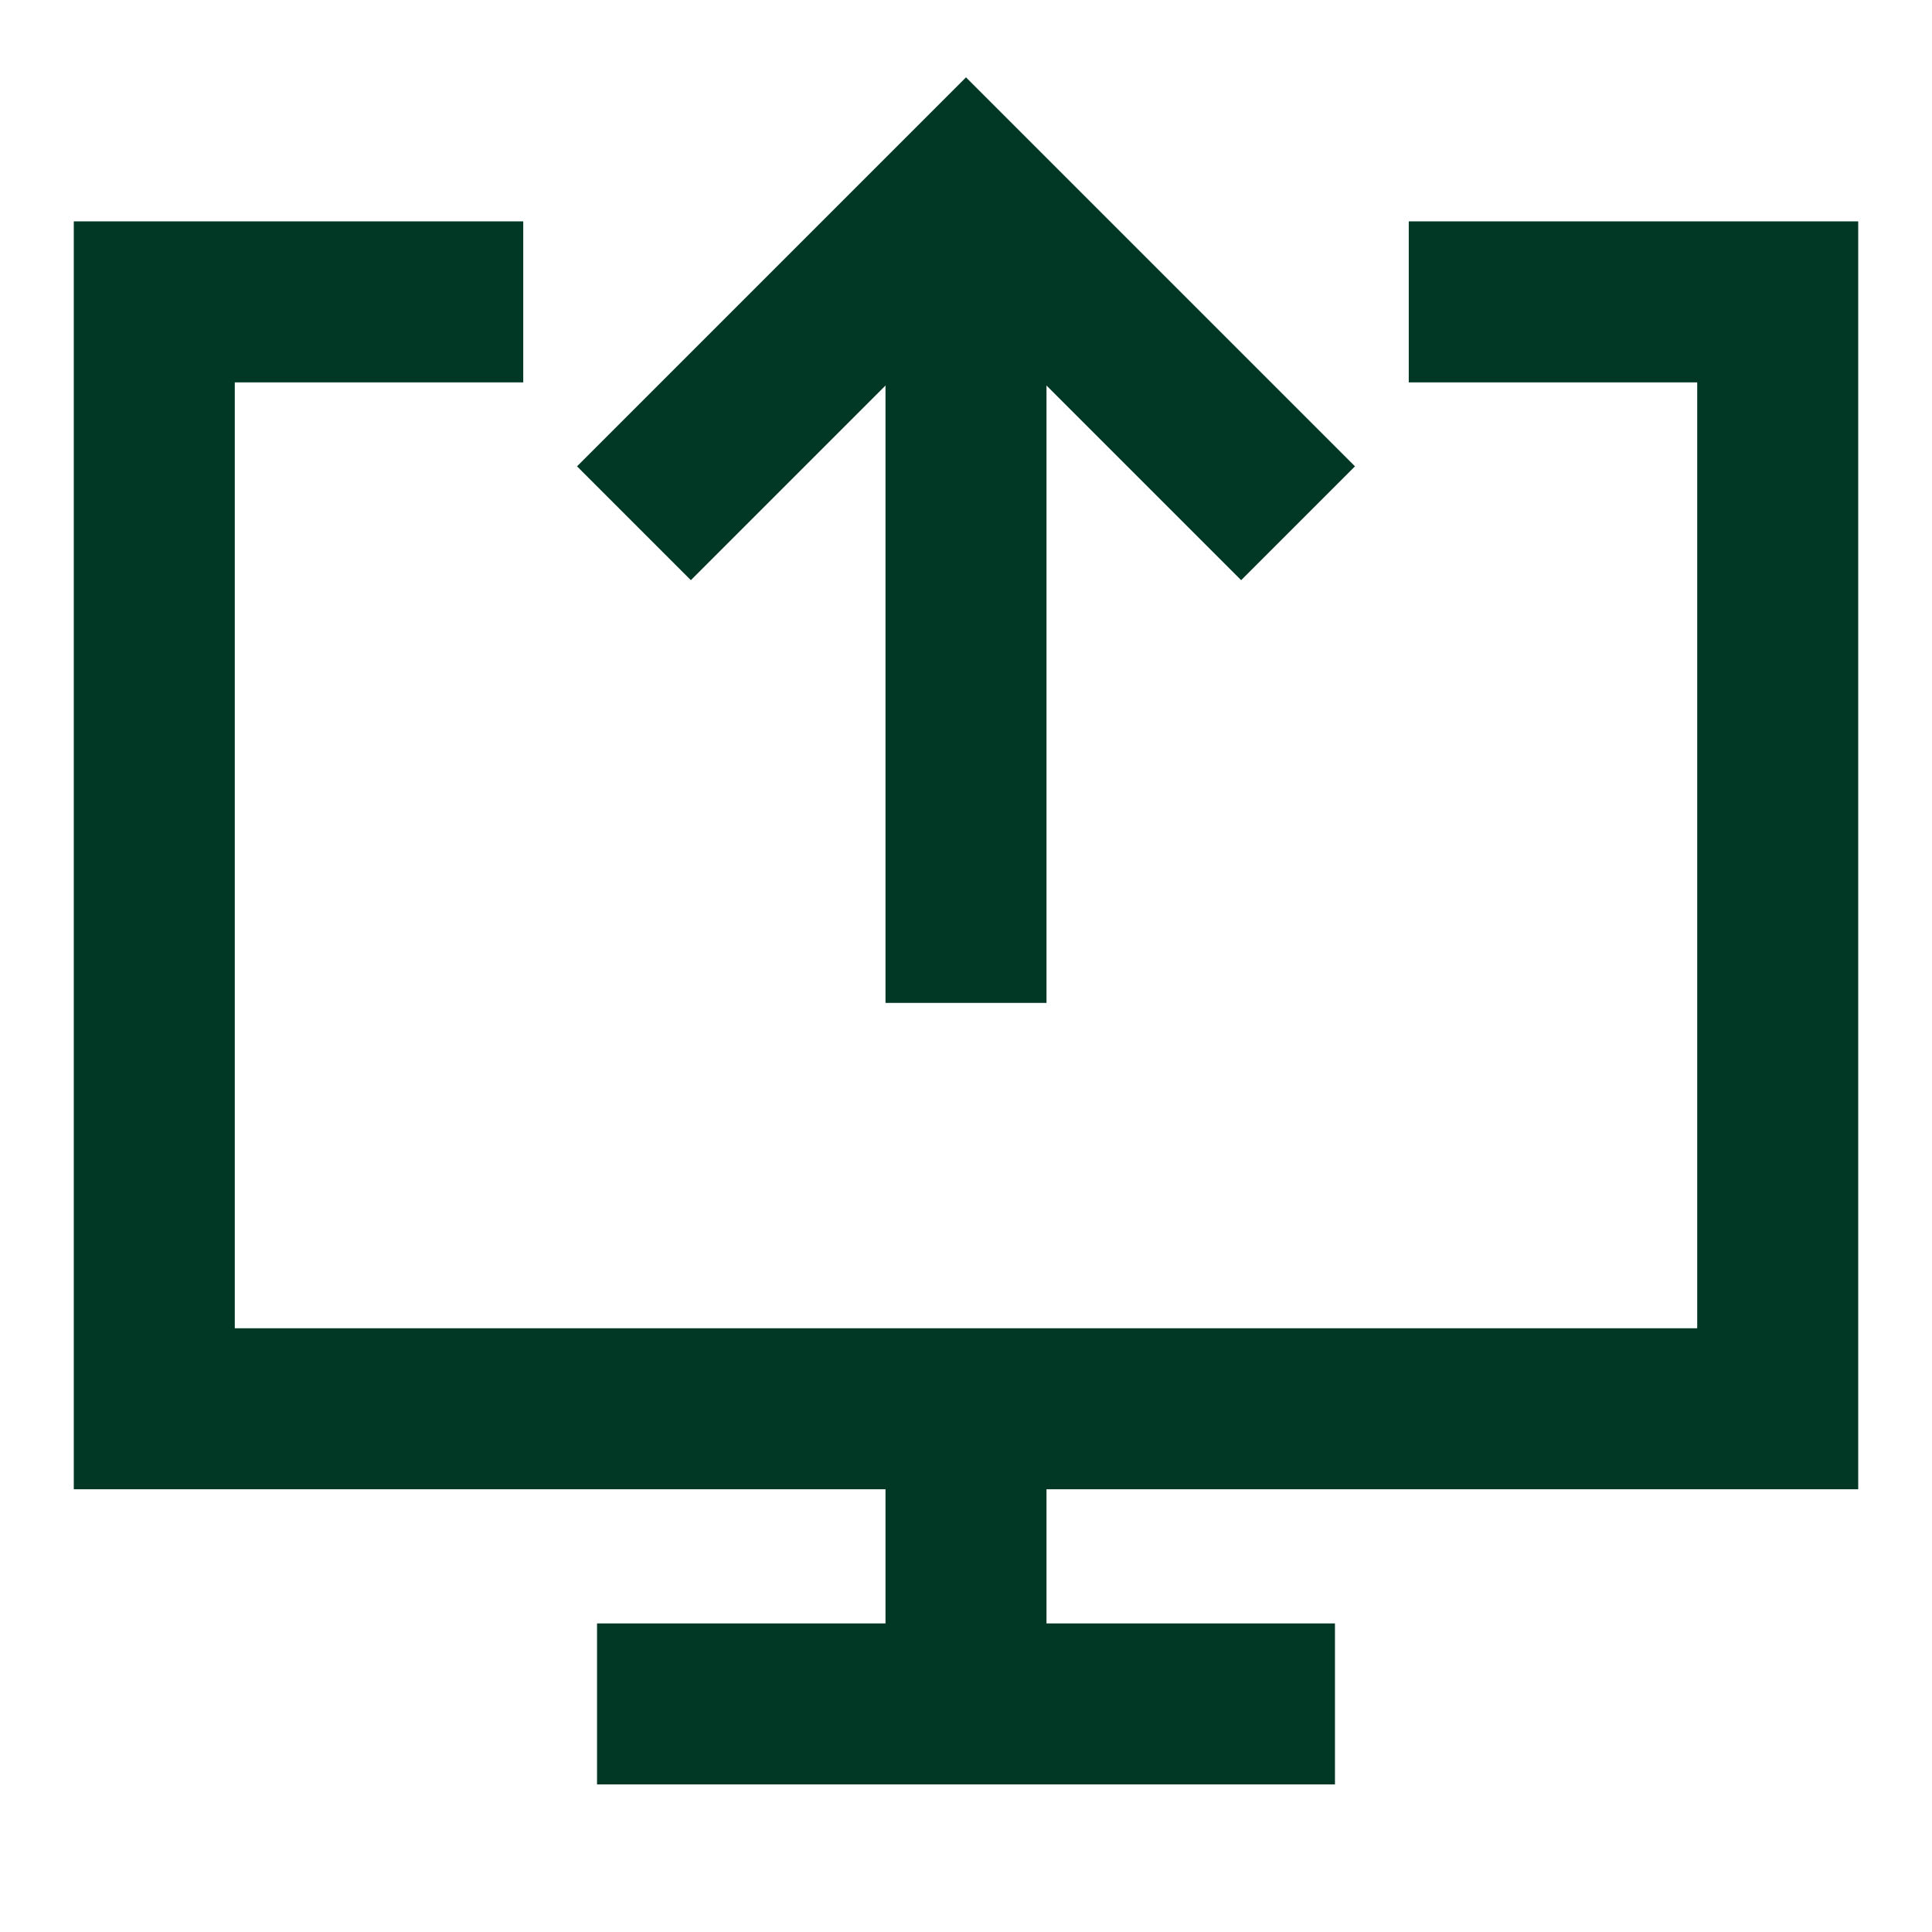 <svg xmlns="http://www.w3.org/2000/svg" fill="none" viewBox="-6.25 -6.25 150 150" id="Upload-Computer--Streamline-Sharp.svg" height="150" width="150"><desc>Upload Computer Streamline Icon: https://streamlinehq.com</desc><g id="upload-computer--action-actions-computer-desktop-device-display-download-monitor-screen"><path id="Rectangle 475" stroke="#003825" d="M103.125 17.188h28.646v85.938H5.729V17.188h28.646" stroke-width="12.5"></path><path id="Vector 1194" stroke="#003825" d="M68.75 103.125v22.917" stroke-width="12.5"></path><path id="Vector 1195" stroke="#003825" d="M40.104 126.042h57.292" stroke-width="12.5"></path><path id="Vector 1429" stroke="#003825" d="M68.75 8.594V71.615" stroke-width="12.5"></path><path id="Vector 1430" stroke="#003825" d="M42.969 34.375 68.75 8.594 94.531 34.375" stroke-width="12.5"></path></g></svg>